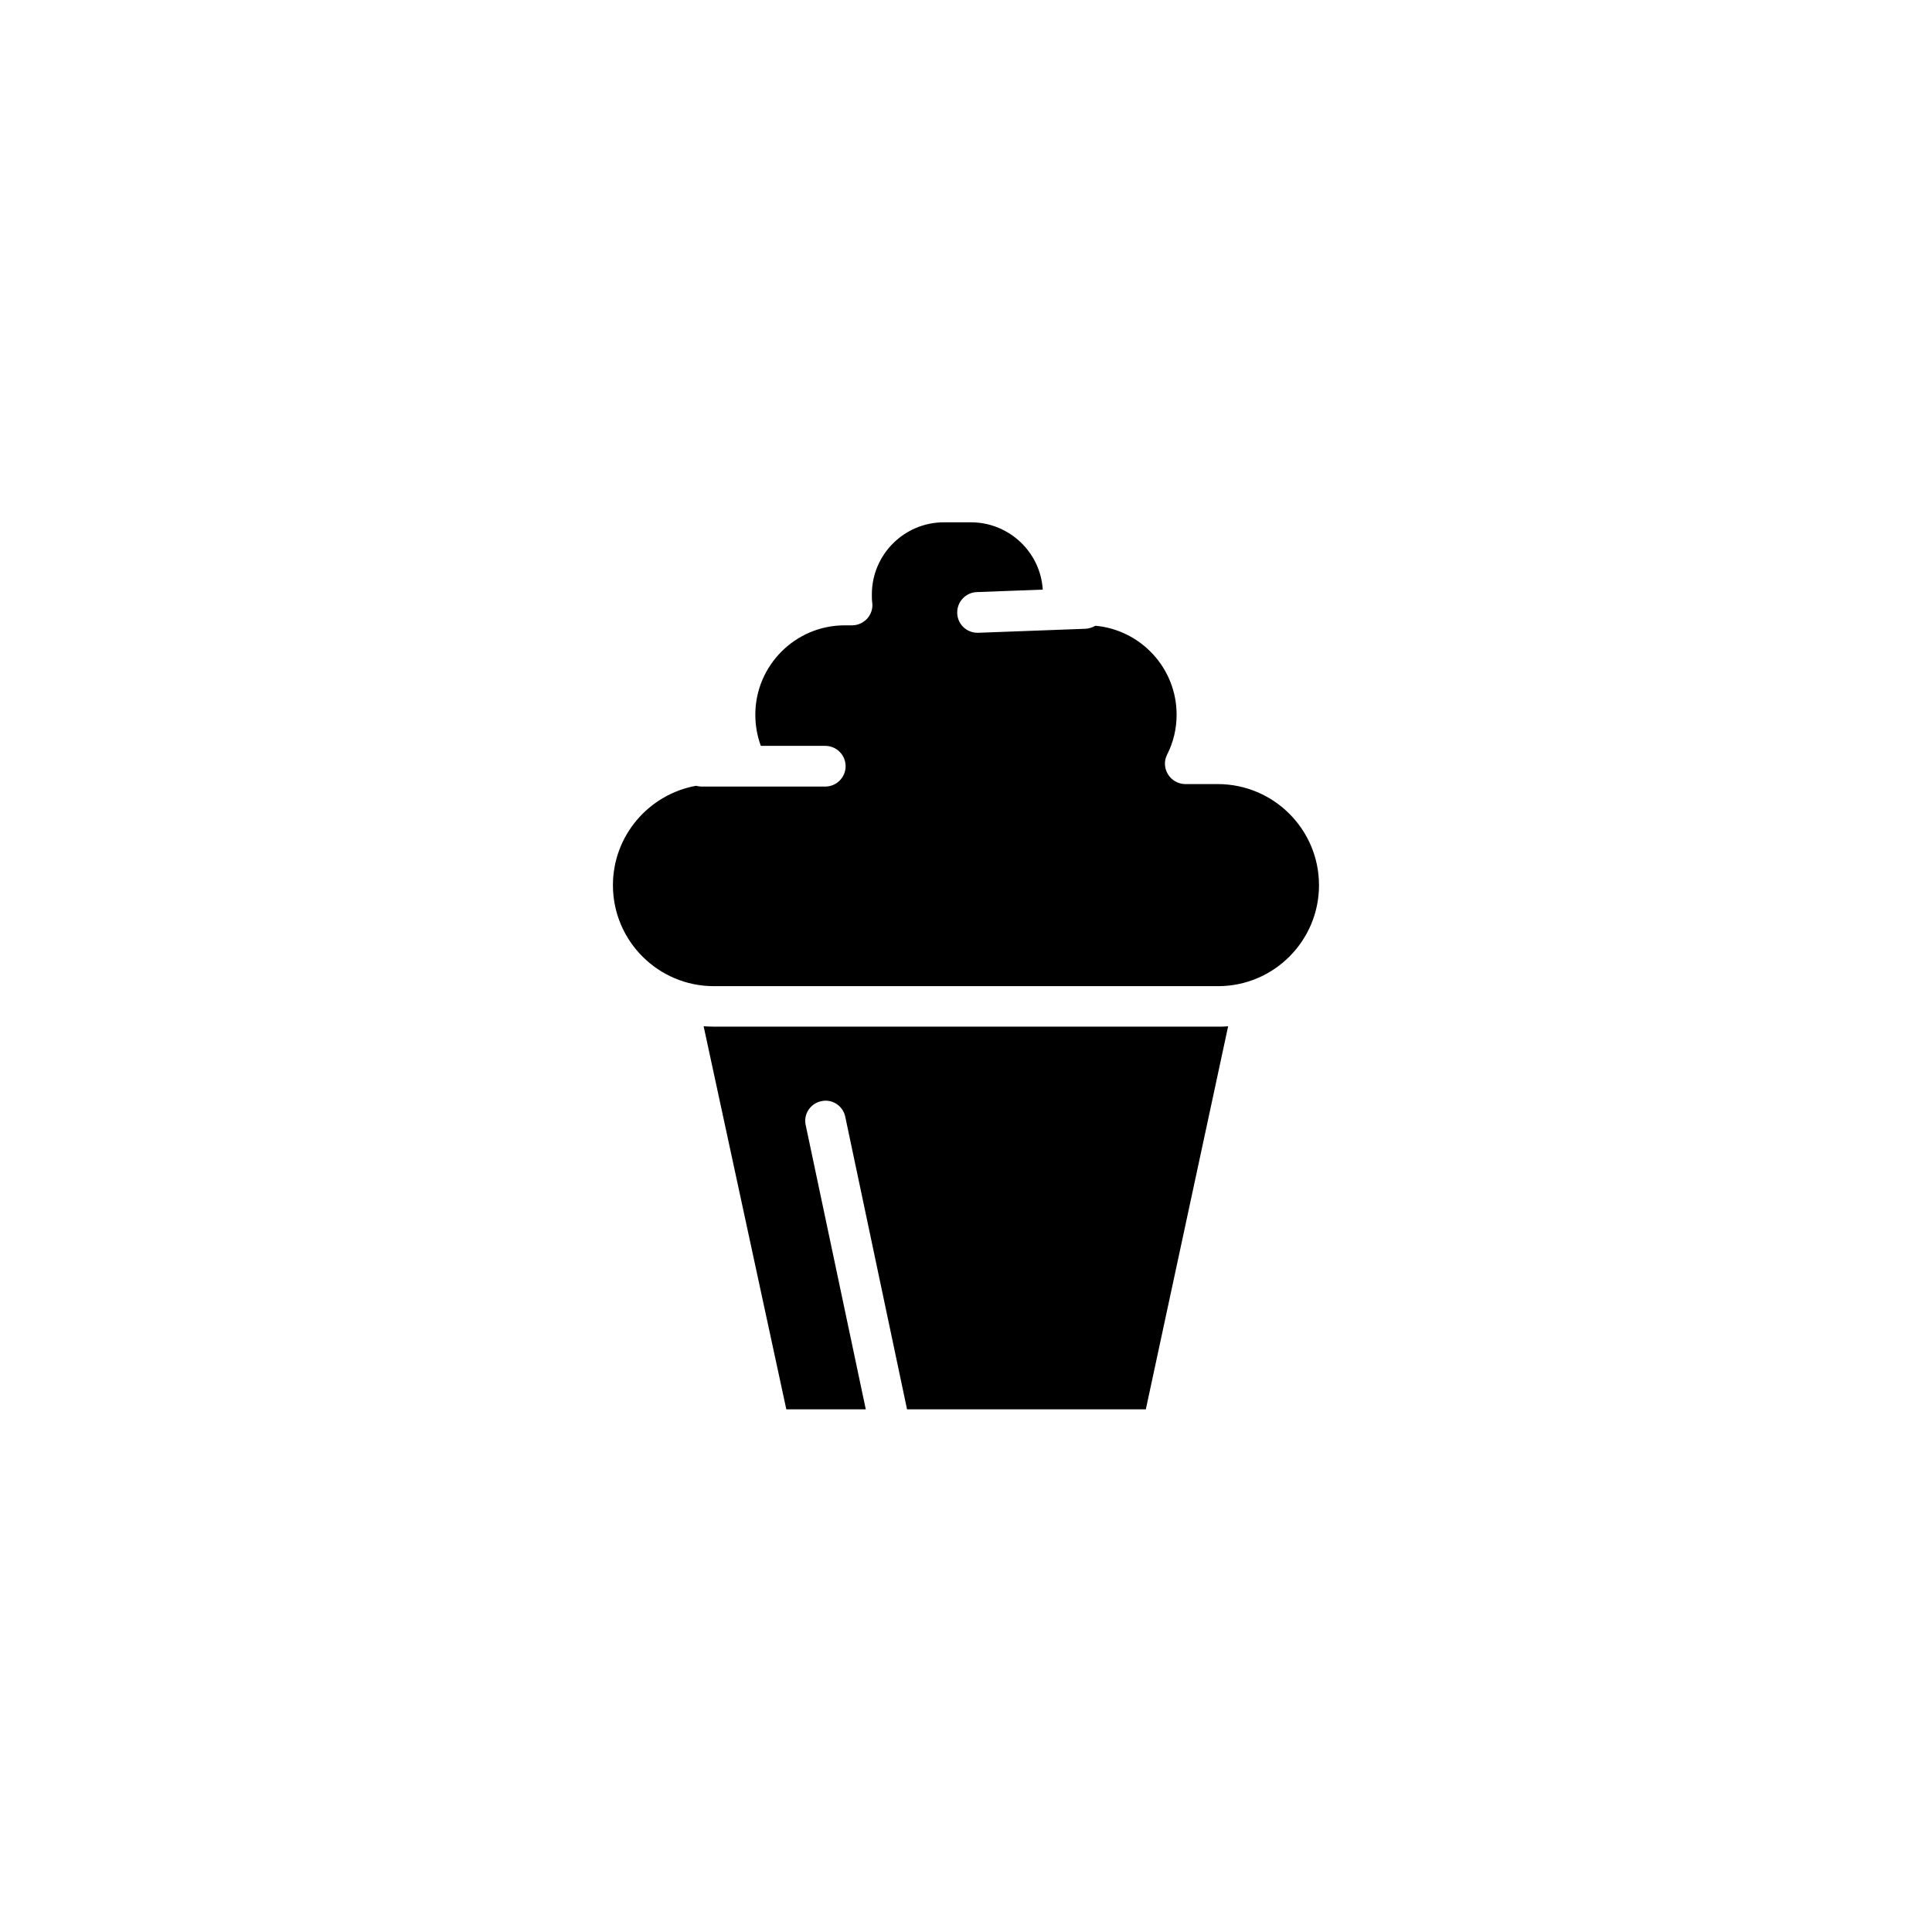 <?xml version="1.0" encoding="UTF-8"?>
<!-- Uploaded to: ICON Repo, www.svgrepo.com, Generator: ICON Repo Mixer Tools -->
<svg fill="#000000" width="800px" height="800px" version="1.1" viewBox="144 144 512 512" xmlns="http://www.w3.org/2000/svg">
 <g>
  <path d="m493.55 378.59c0 14.762-11.992 26.754-26.754 26.754h-133.61c-14.762 0-26.754-11.992-26.754-26.754 0-13.148 9.523-24.082 22.016-26.348 0.453 0.102 0.957 0.203 1.41 0.203h32.848c2.973 0 5.391-2.418 5.391-5.391 0-2.973-2.418-5.391-5.391-5.391h-17.078c-0.957-2.621-1.461-5.391-1.461-8.262 0-13.047 10.629-23.68 23.68-23.68h1.965c1.512 0 2.973-0.656 4.031-1.812 1.008-1.16 1.512-2.672 1.309-4.18-0.102-0.754-0.102-1.461-0.102-2.215 0-10.531 8.566-19.094 19.094-19.094h7.152c10.125 0 18.438 7.91 19.043 17.836l-17.48 0.656c-2.973 0.102-5.289 2.621-5.188 5.594 0.102 2.922 2.469 5.188 5.391 5.188h0.203l28.363-1.059c0.957-0.051 1.863-0.352 2.672-0.805 12.043 1.109 21.512 11.234 21.512 23.578 0 3.727-0.855 7.305-2.519 10.578-0.855 1.664-0.754 3.629 0.25 5.238 0.957 1.562 2.719 2.57 4.586 2.57h8.664c14.766 0.043 26.754 12.031 26.754 26.793z"/>
  <path d="m469.47 415.97-21.816 101.52h-63.277l-16.375-77.535c-0.605-2.922-3.477-4.785-6.348-4.133-2.922 0.605-4.785 3.477-4.133 6.348l15.922 75.32h-21.059l-21.914-101.52c0.906 0.051 1.863 0.102 2.82 0.102h133.61c0.809 0 1.664 0 2.57-0.102z"/>
 </g>
</svg>